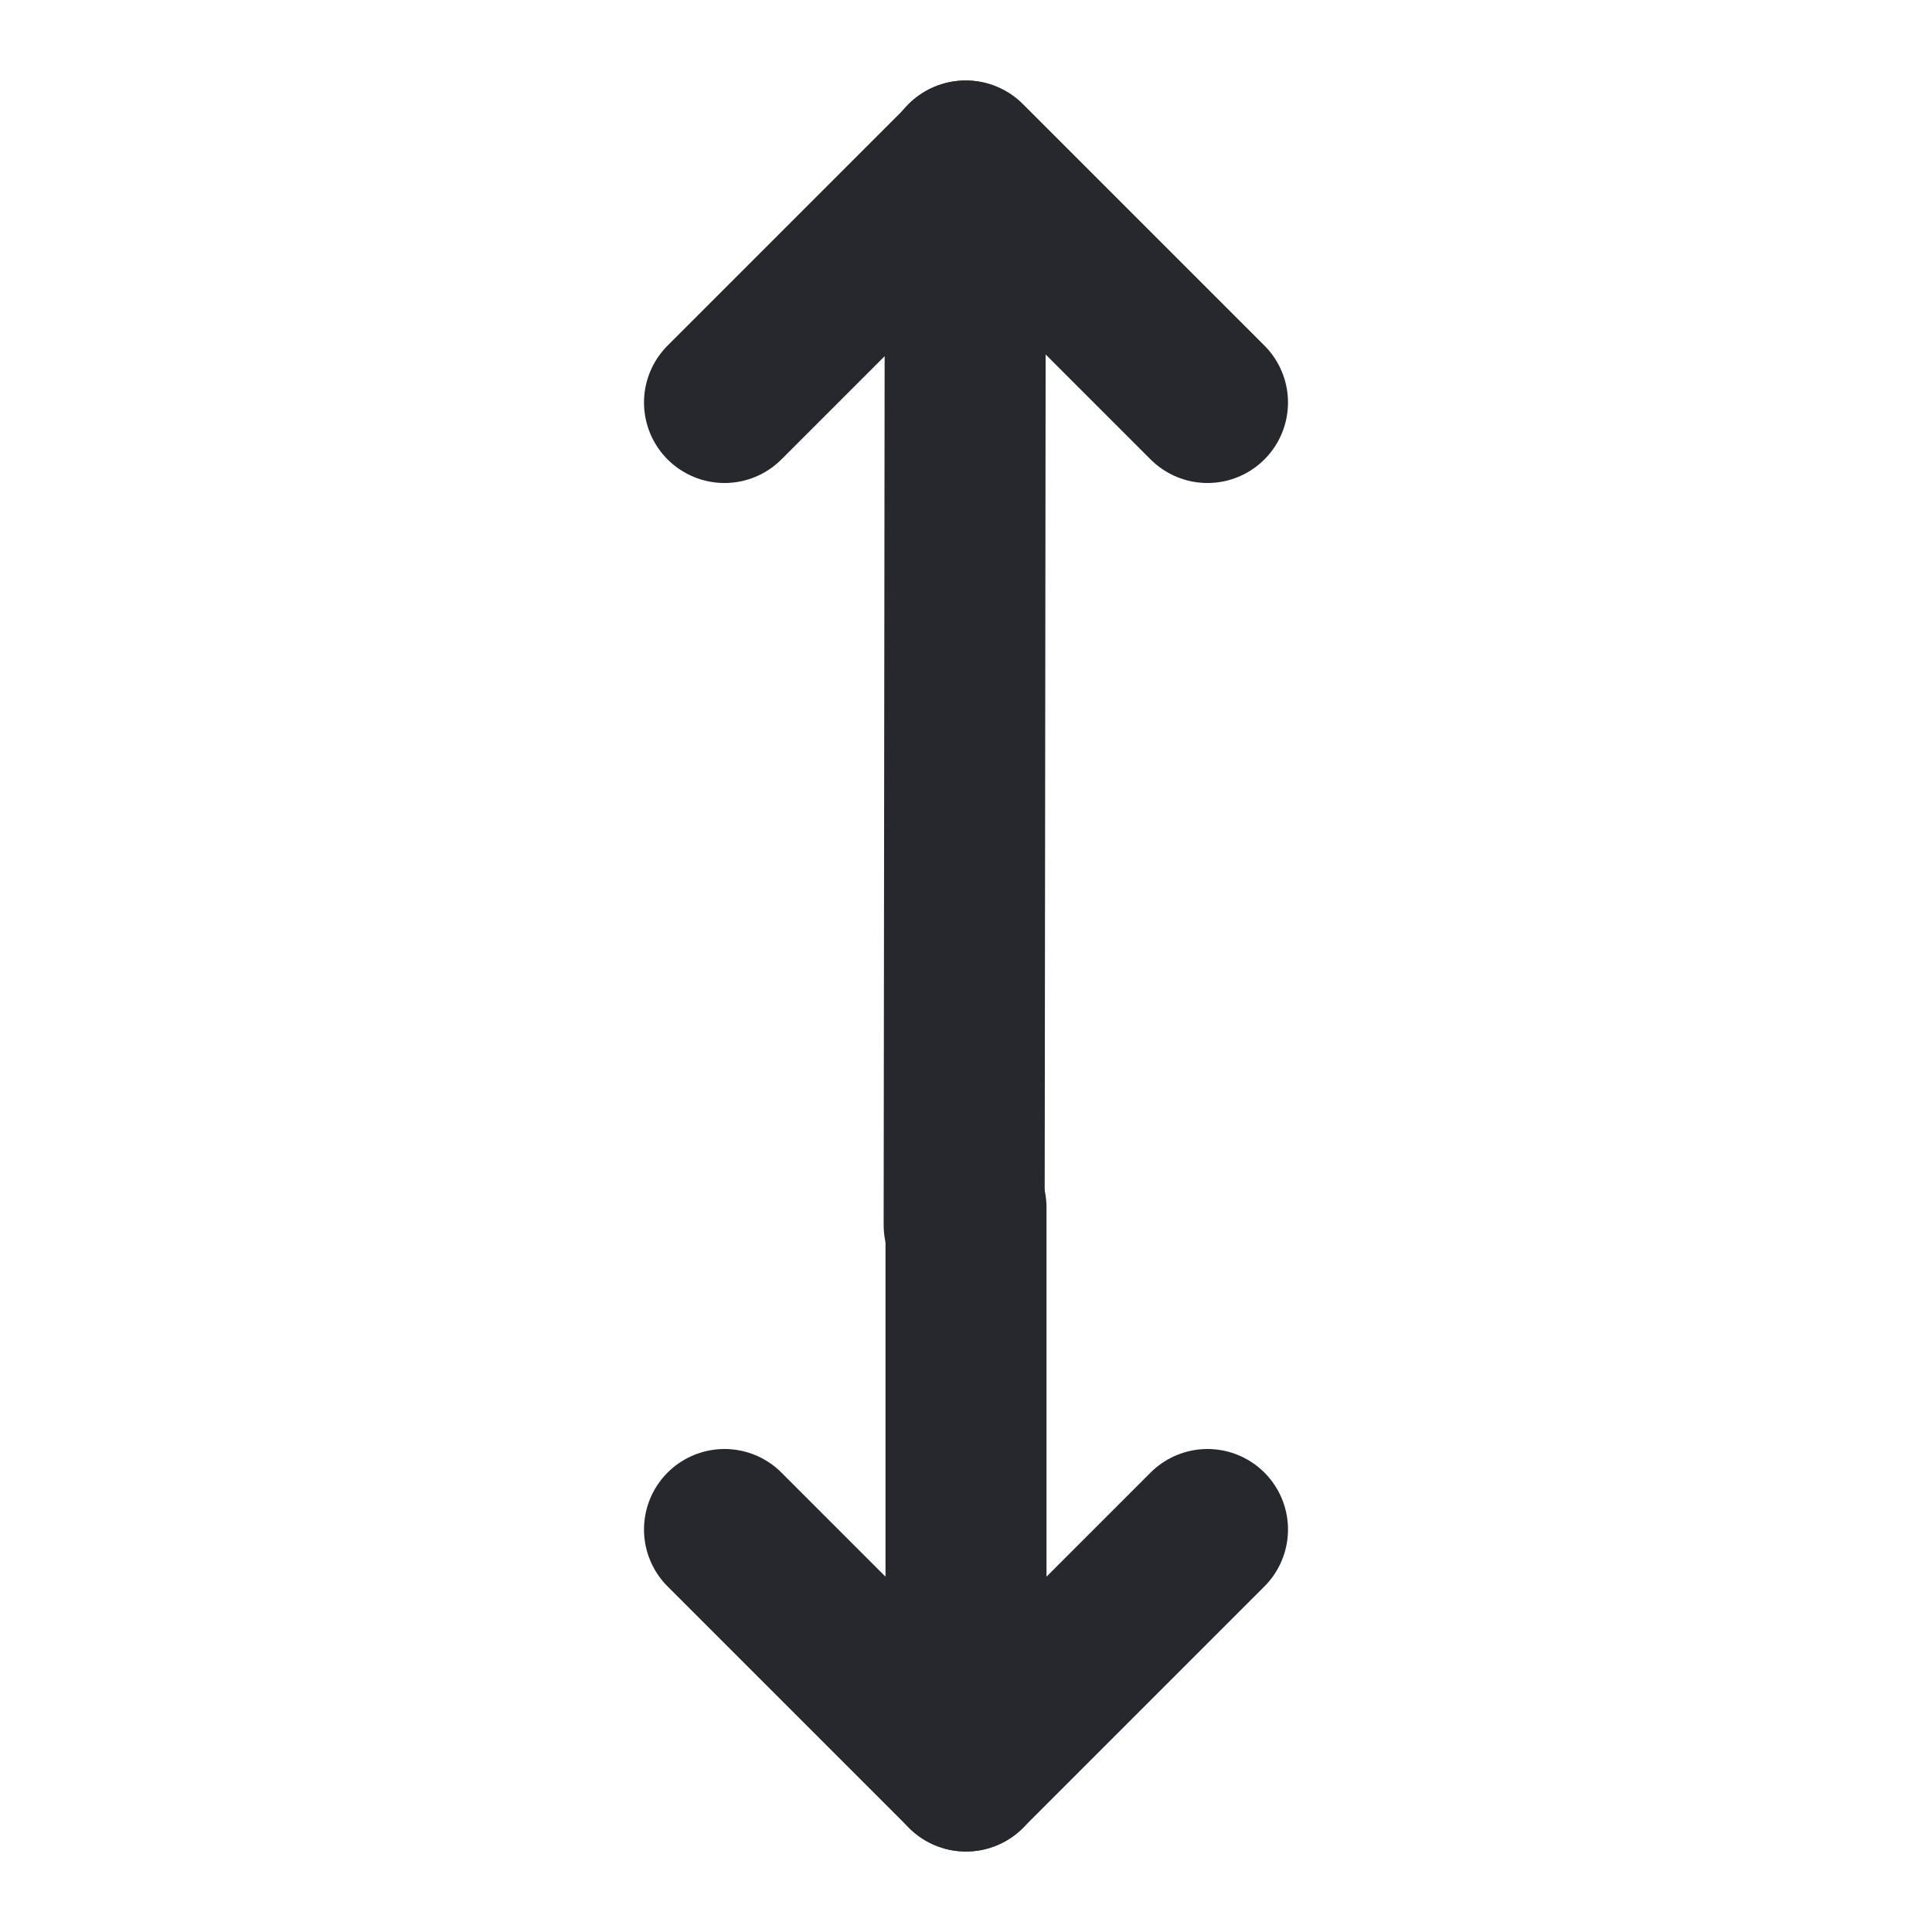 <svg width="24" height="24" viewBox="0 0 24 24" fill="none" xmlns="http://www.w3.org/2000/svg">
<path d="M11.992 2L11.977 15.217" stroke="#27272E" stroke-width="2" stroke-miterlimit="10" stroke-linecap="round" stroke-linejoin="round"/>
<path d="M9 5L12 2L15 5" stroke="#27272E" stroke-width="2" stroke-miterlimit="10" stroke-linecap="round" stroke-linejoin="round"/>
<path d="M12 22V15" stroke="#27272E" stroke-width="2" stroke-miterlimit="10" stroke-linecap="round" stroke-linejoin="round"/>
<path d="M9 19L12 22L15 19" stroke="#27272E" stroke-width="2" stroke-miterlimit="10" stroke-linecap="round" stroke-linejoin="round"/>
</svg>

